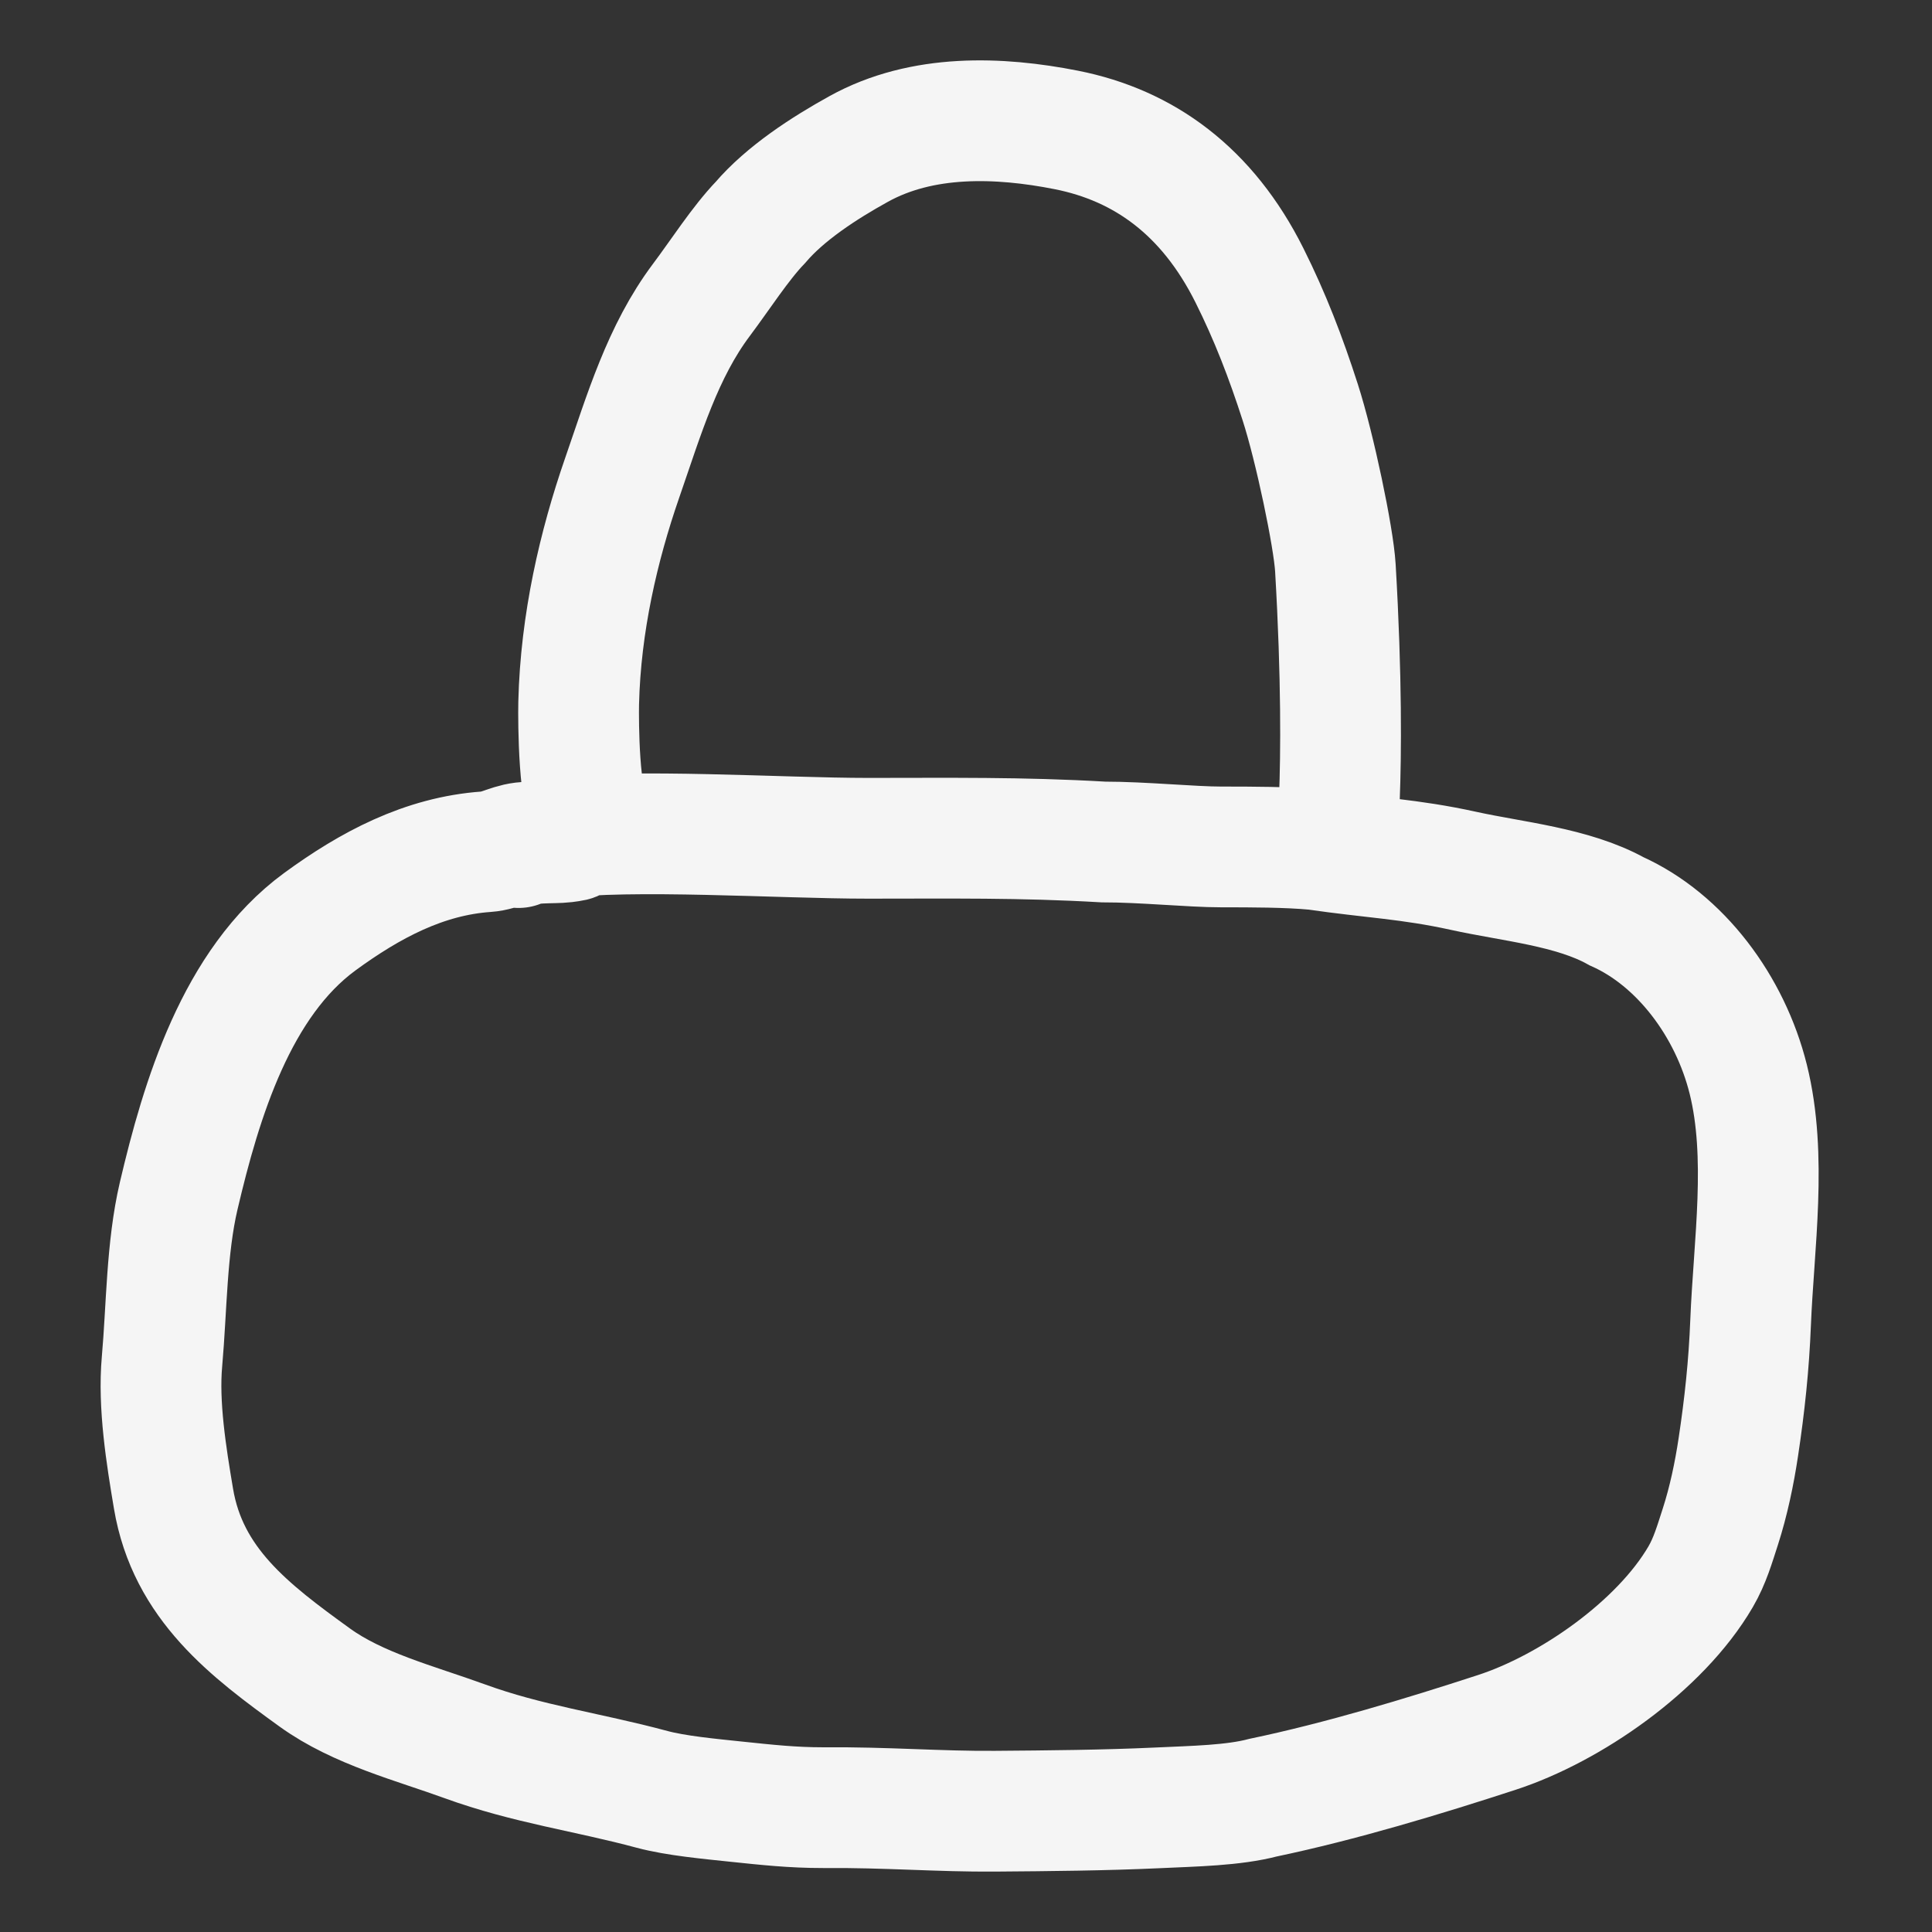 <?xml version="1.0" encoding="UTF-8"?> <svg xmlns="http://www.w3.org/2000/svg" width="48" height="48" viewBox="0 0 48 48" fill="none"><rect x="0" y="0" width="48" height="48" fill="#333333" stroke="none"/><path d="M14.709 20.258C14.377 20.004 14.367 17.923 14.377 17.466C14.425 15.479 14.874 13.558 15.454 11.883C16.008 10.282 16.462 8.736 17.427 7.45C17.896 6.825 18.394 6.046 18.891 5.528C19.512 4.801 20.47 4.179 21.334 3.701C22.914 2.826 24.827 2.899 26.491 3.228C28.428 3.611 29.999 4.755 31.042 6.841C31.557 7.871 31.945 8.88 32.305 9.998C32.665 11.116 33.132 13.345 33.177 14.106C33.5 19.588 33.094 21.822 33.26 20.197" stroke="#F5F5F5" stroke-width="3" stroke-linecap="round"></path><path d="M14.026 20.805C13.716 20.805 13.438 20.924 13.14 20.924C12.714 20.924 12.462 21.135 12.085 21.161C10.534 21.269 9.191 21.989 7.945 22.9C5.875 24.416 5 27.321 4.439 29.713C4.135 31.009 4.143 32.5 4.025 33.825C3.928 34.906 4.131 36.166 4.31 37.231C4.665 39.355 6.212 40.515 7.822 41.679C8.897 42.455 10.32 42.815 11.542 43.26C13.119 43.834 14.575 44.019 16.199 44.456C16.794 44.616 17.643 44.693 18.274 44.76C19.068 44.843 19.687 44.911 20.451 44.911C22.038 44.898 23.319 45.01 24.726 44.999C26.048 44.989 27.434 44.977 28.753 44.916C29.672 44.873 30.643 44.857 31.382 44.662C33.316 44.257 35.364 43.636 37.186 43.042C39.007 42.449 41.244 40.902 42.251 39.175C42.483 38.778 42.601 38.362 42.742 37.929C42.946 37.296 43.089 36.613 43.188 35.955C43.347 34.901 43.451 33.917 43.493 32.863C43.571 30.917 43.912 28.732 43.435 26.814C42.984 25.002 41.749 23.349 40.162 22.64C39.071 22.033 37.572 21.903 36.358 21.635C35.023 21.341 34.07 21.311 32.681 21.108C31.986 21.042 31.084 21.042 30.349 21.042C29.596 21.042 28.406 20.919 27.413 20.919C25.366 20.8 23.6 20.827 21.566 20.827C19.382 20.827 15.697 20.578 13.775 20.827C12.898 20.942 14.902 20.814 14.026 20.924C13.763 20.957 13.098 20.911 12.882 21.058" stroke="#F5F5F5" stroke-width="3" stroke-linecap="round"></path></svg> 
